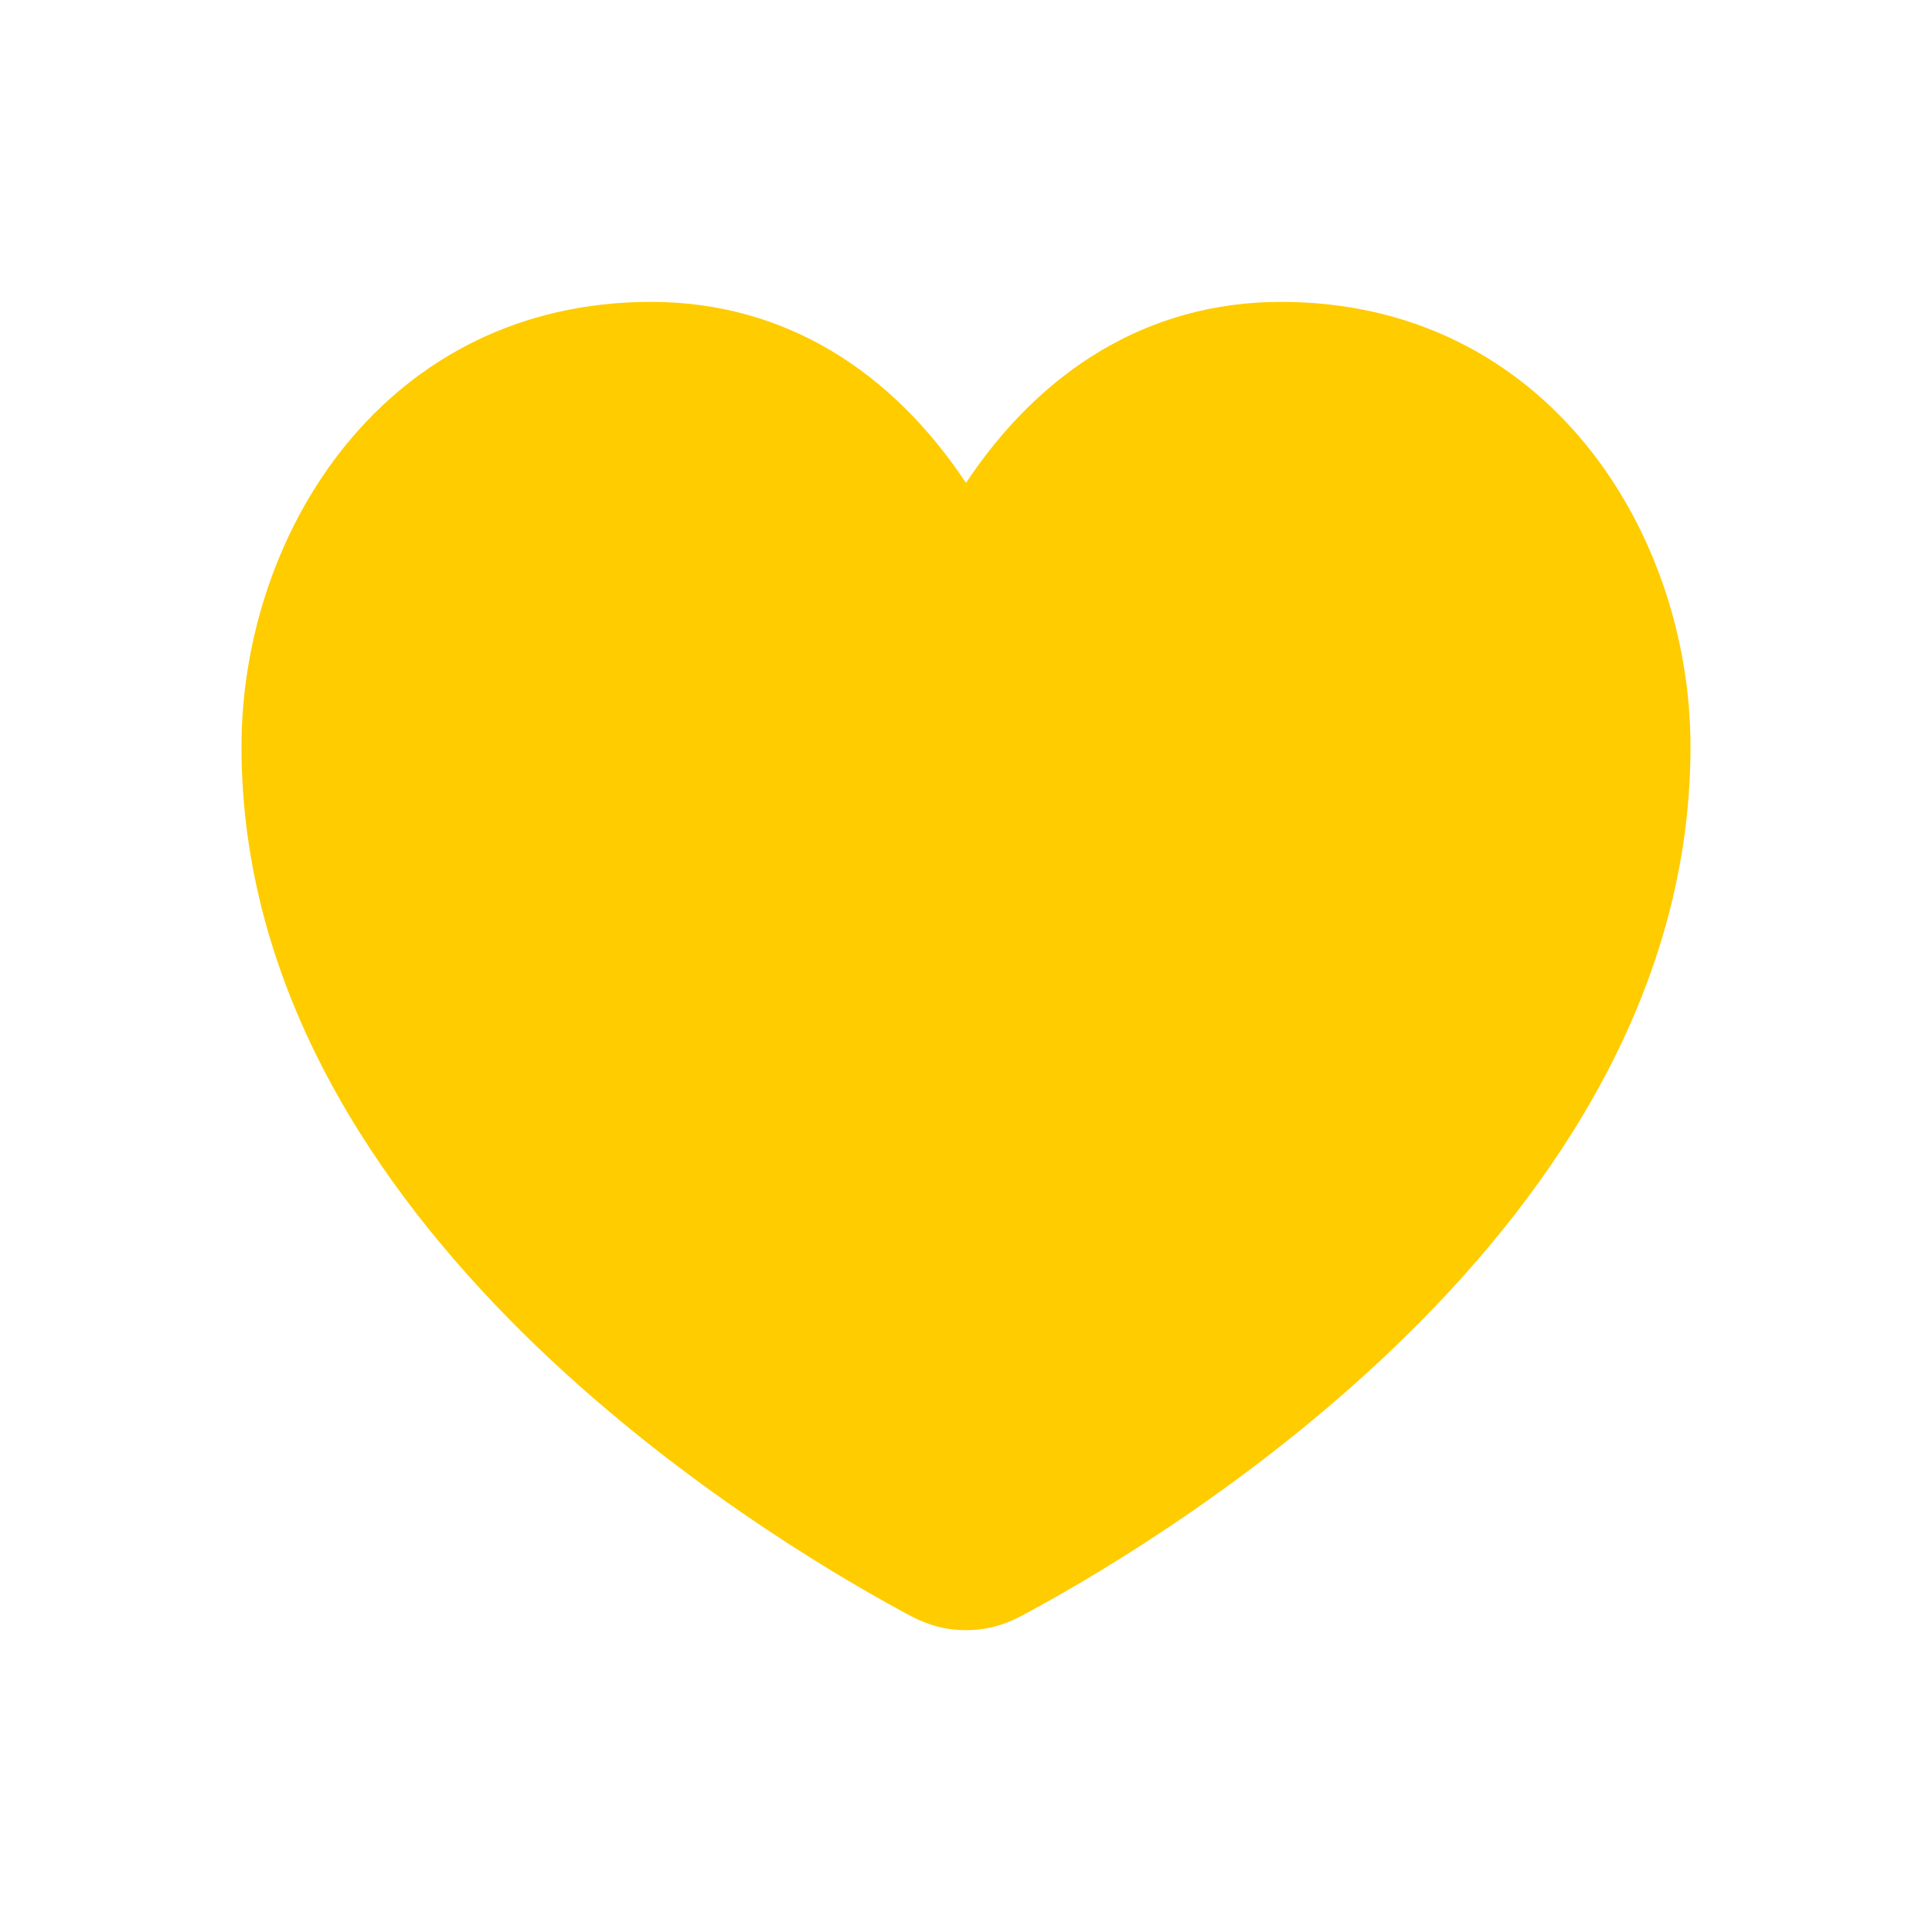 <svg width="32" height="32" xmlns="http://www.w3.org/2000/svg"><g fill="none" fill-rule="evenodd"><path d="M0 0h32v32H0z"/><path d="M17.077 26.679l.003-.002c1.174-.638 3.862-2.227 6.27-4.61C25.749 19.694 28 16.4 28 12.369 28 8.817 25.616 5 21.217 5 18.987 5 17.22 6.163 16 7.998 14.78 6.163 13.013 5 10.783 5 6.384 5 4 8.817 4 12.37c0 4.031 2.252 7.324 4.65 9.697 2.41 2.385 5.1 3.974 6.273 4.612l.037.02c.155.085.38.208.665.265.236.048.514.048.75 0 .286-.057.51-.18.665-.265l.037-.02z" fill="#FC0" fill-rule="nonzero"/></g></svg>